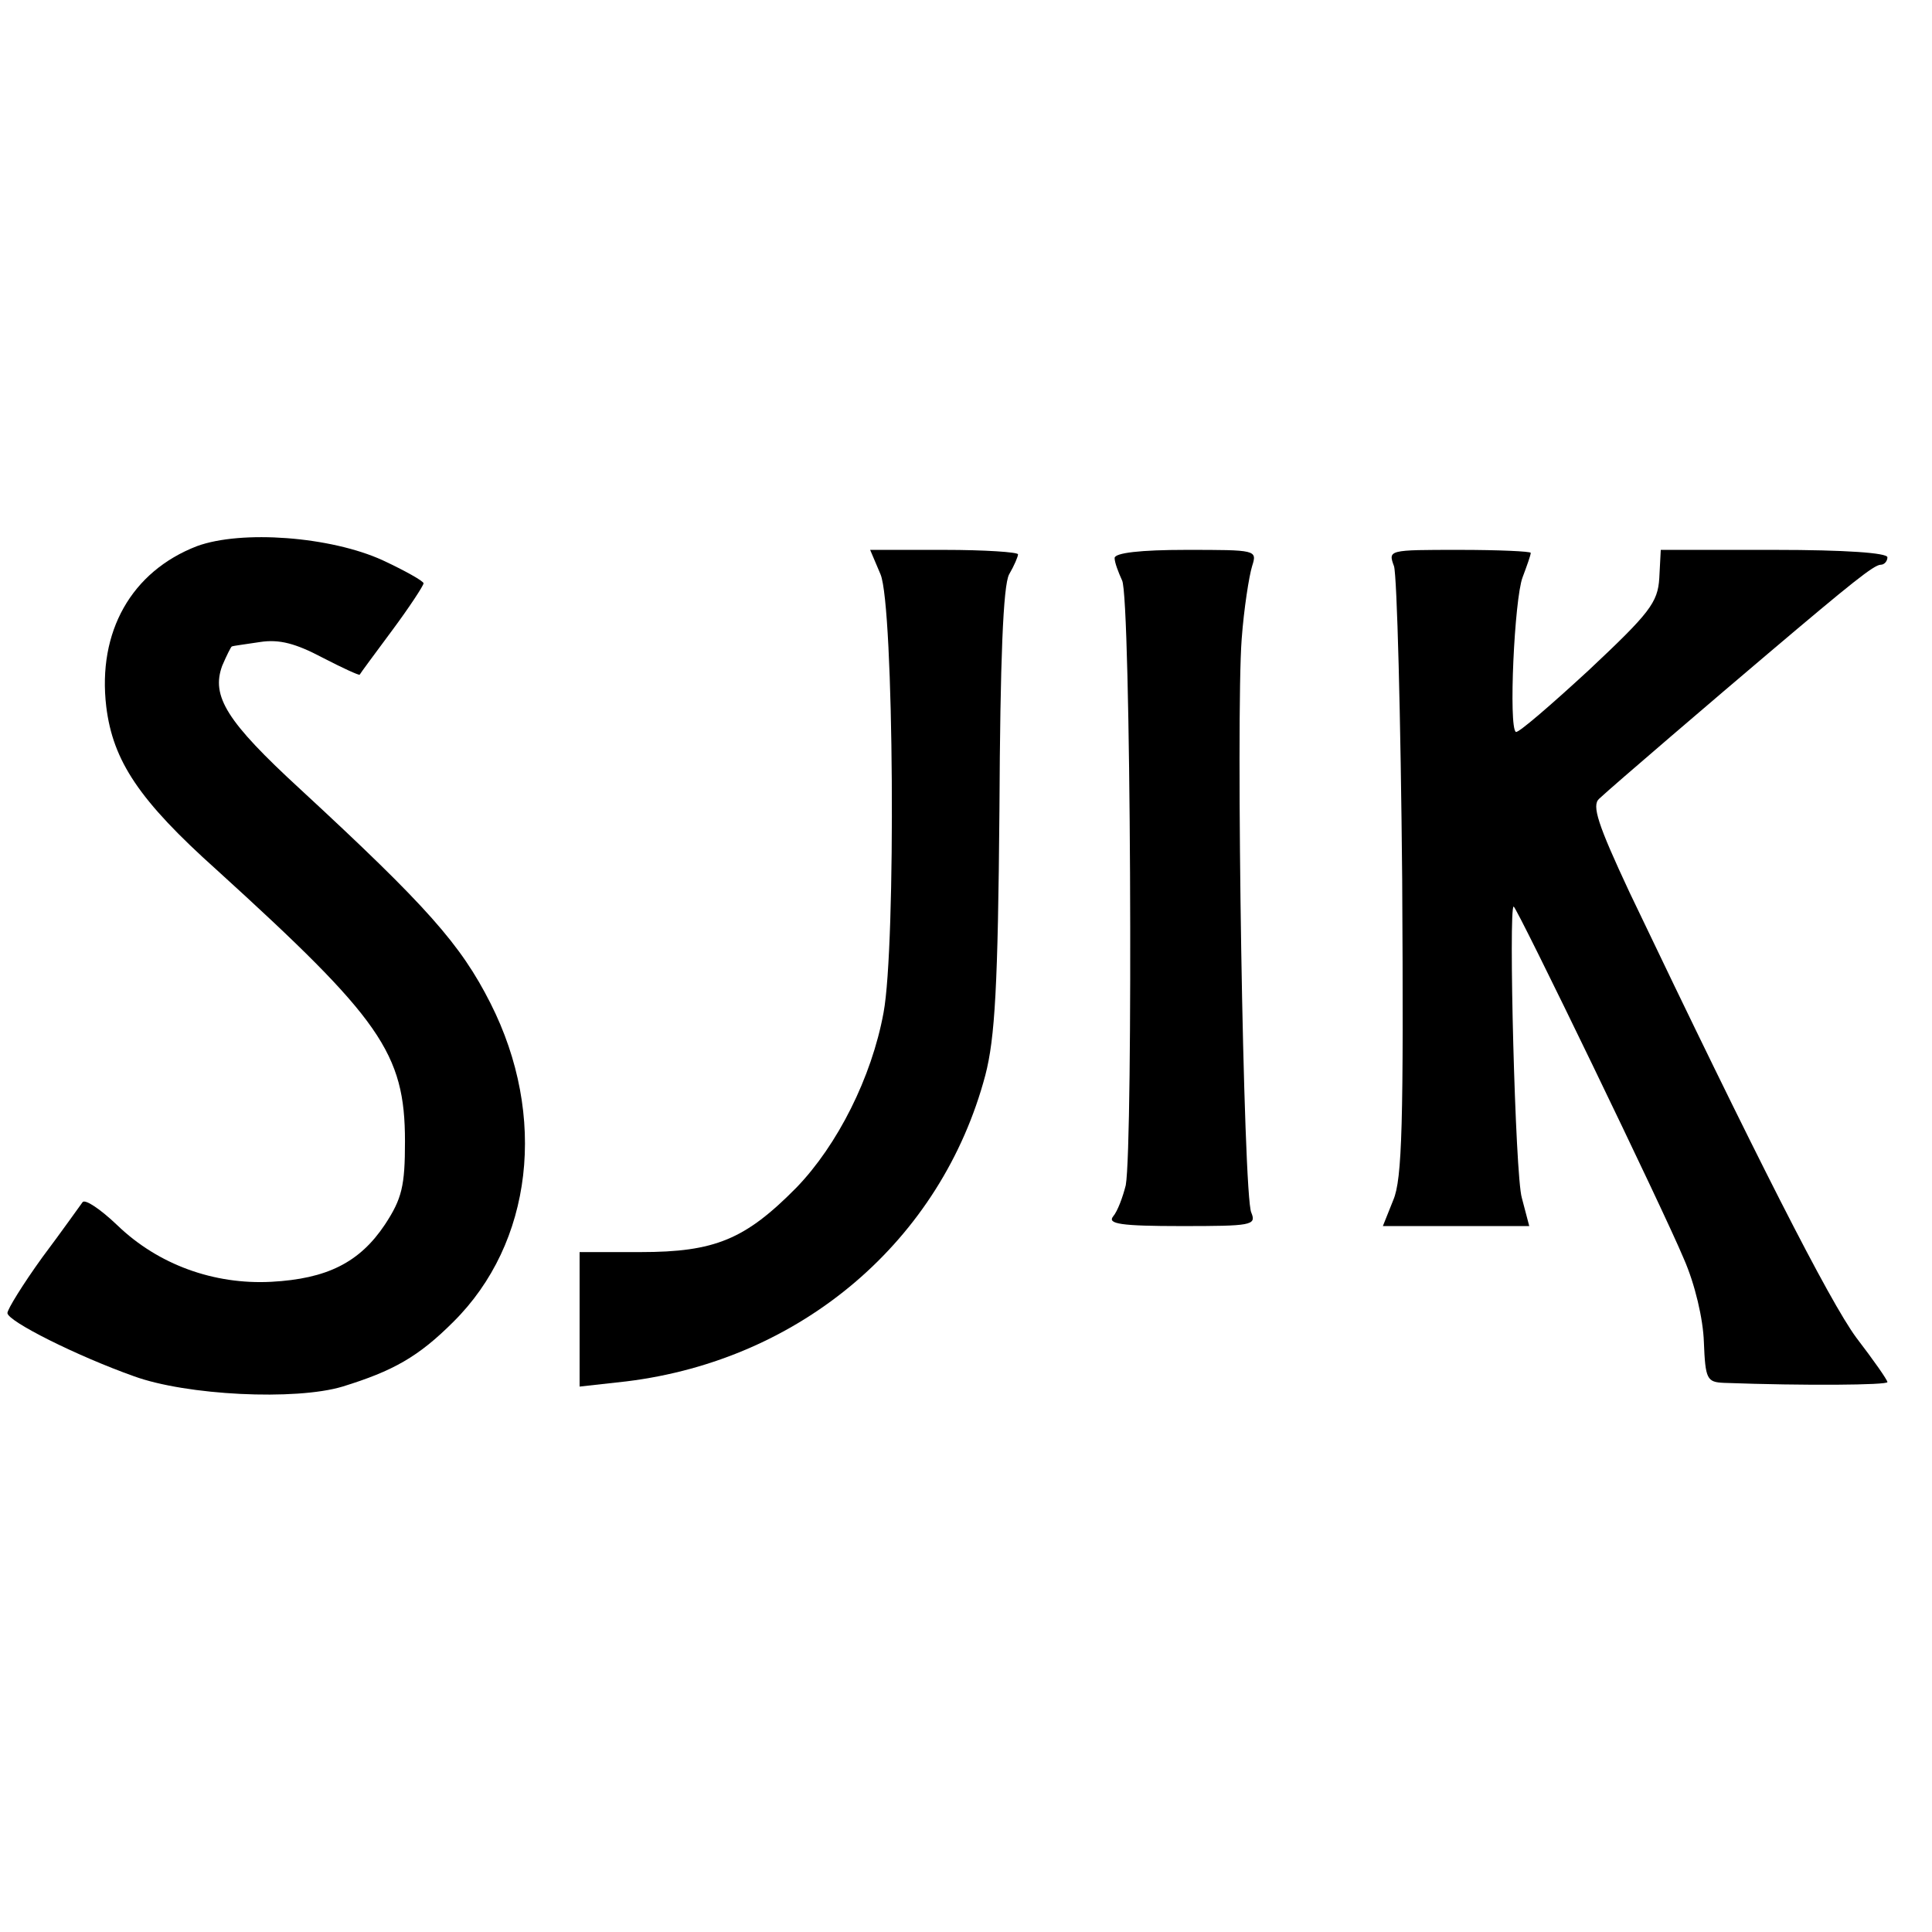 <?xml version="1.0" standalone="no"?>
<!DOCTYPE svg PUBLIC "-//W3C//DTD SVG 20010904//EN"
 "http://www.w3.org/TR/2001/REC-SVG-20010904/DTD/svg10.dtd">
<svg version="1.0" xmlns="http://www.w3.org/2000/svg"
 width="260pt" height="260pt" viewBox="0 0 260 260"
 preserveAspectRatio="xMidYMid meet">
<g transform="translate(0,260) scale(0.1,-0.1)"
fill="#000000" stroke="none">
<path d="M265 1865 c-88 -34 -134 -115 -122 -216 9 -73 44 -126 149 -220 220
-200 253 -246 253 -365 0 -60 -4 -77 -27 -112 -34 -51 -78 -73 -153 -77 -77
-4 -152 23 -207 76 -23 22 -44 36 -47 31 -3 -4 -27 -38 -54 -74 -26 -36 -47
-70 -47 -75 0 -11 94 -58 170 -85 71 -26 218 -33 281 -14 68 21 102 40 149 87
107 106 127 277 50 429 -40 79 -85 130 -256 288 -99 91 -120 125 -105 166 6
14 12 26 13 26 2 1 19 3 38 6 26 4 48 -2 84 -21 27 -14 49 -24 50 -23 1 2 21
29 44 60 23 31 42 60 42 63 0 3 -25 17 -55 31 -70 32 -190 41 -250 19z"/>
<path d="M1185 1827 c18 -43 21 -500 4 -590 -16 -87 -62 -178 -117 -235 -69
-70 -110 -87 -210 -87 l-82 0 0 -91 0 -90 63 7 c236 29 424 190 483 412 13 50
17 120 19 357 1 202 5 302 13 317 7 12 12 24 12 27 0 3 -45 6 -99 6 l-100 0
14 -33z"/>
<path d="M1500 1849 c0 -6 5 -19 10 -30 12 -21 15 -759 5 -814 -4 -16 -11 -35
-17 -42 -8 -10 10 -13 92 -13 94 0 101 1 94 18 -11 21 -21 668 -13 772 3 41
10 85 14 98 7 22 6 22 -89 22 -61 0 -96 -4 -96 -11z"/>
<path d="M1876 1838 c4 -13 9 -202 11 -421 2 -329 0 -404 -12 -432 l-14 -35
99 0 98 0 -10 38 c-9 30 -18 392 -11 392 4 0 202 -409 229 -474 15 -34 26 -81
27 -112 2 -50 4 -54 27 -55 109 -4 220 -3 220 1 0 3 -19 30 -42 60 -36 49
-134 241 -305 599 -43 92 -51 117 -41 126 18 17 163 141 228 196 111 94 142
119 151 119 5 0 9 5 9 10 0 6 -57 10 -152 10 l-153 0 -2 -38 c-2 -33 -13 -47
-95 -124 -51 -47 -95 -85 -98 -83 -10 6 -2 179 9 208 6 16 11 30 11 33 0 2
-43 4 -96 4 -96 0 -96 0 -88 -22z"/>
</g>
</svg>
